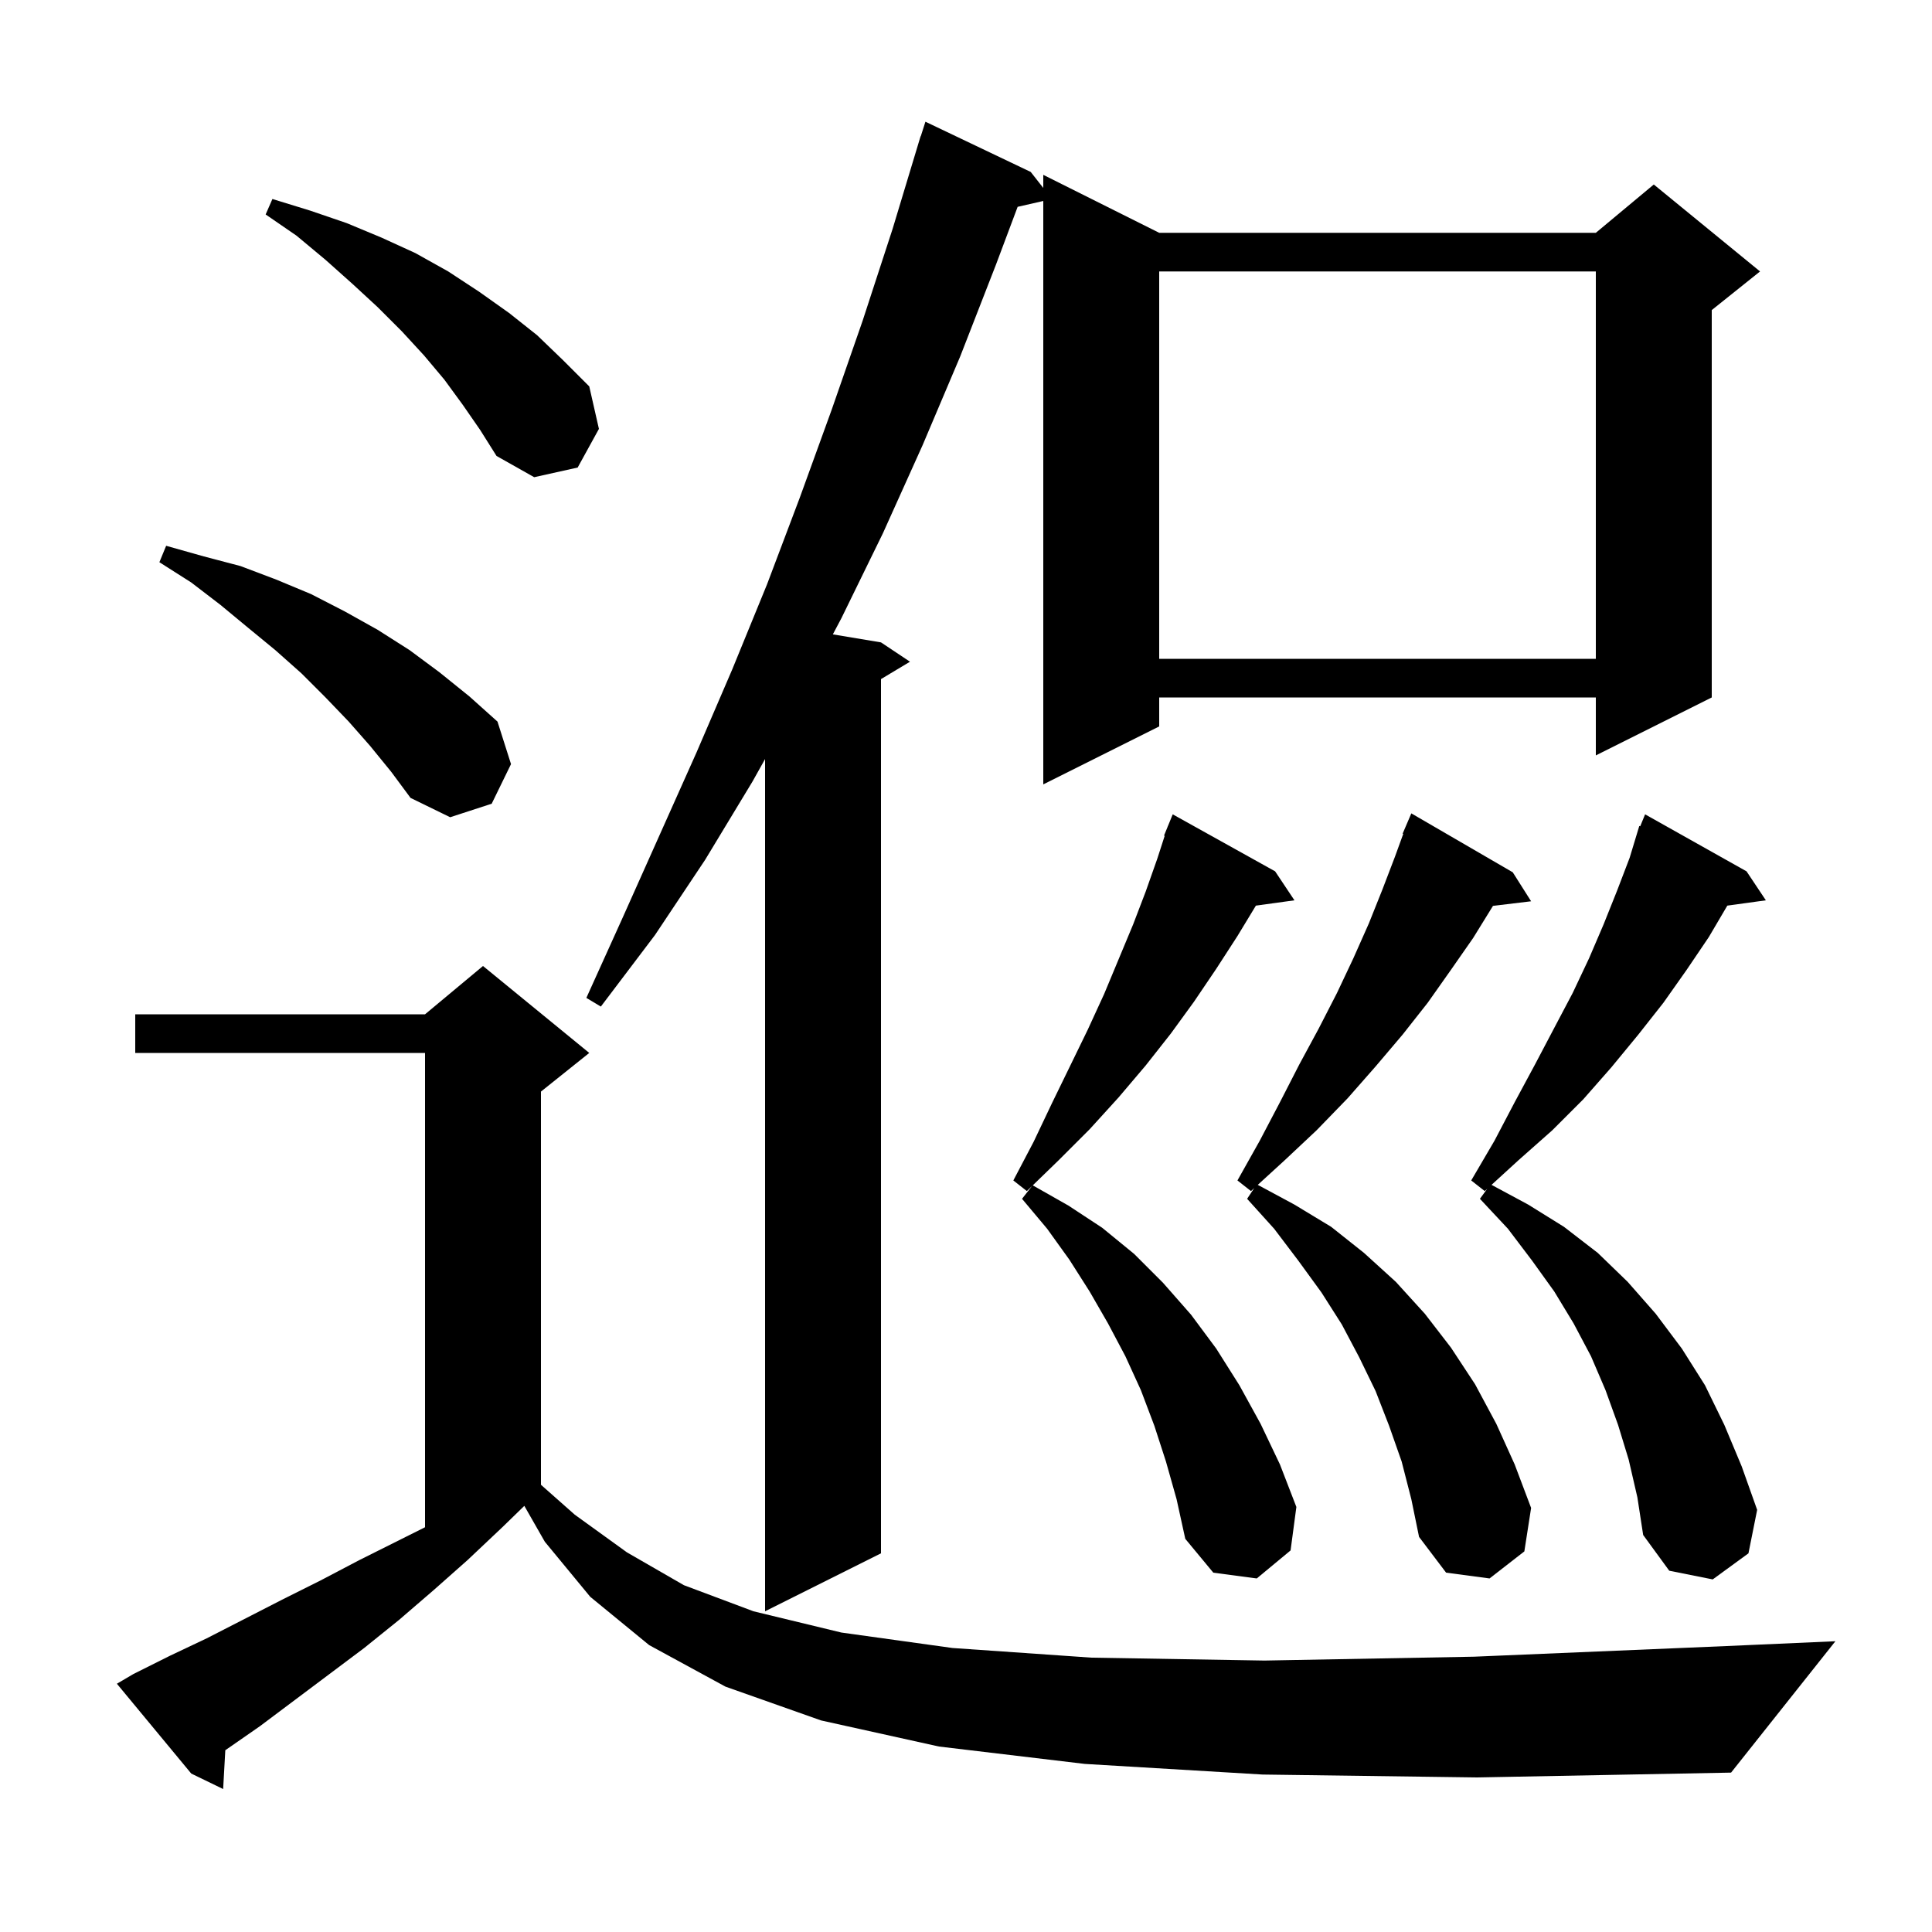 <svg xmlns="http://www.w3.org/2000/svg" xmlns:xlink="http://www.w3.org/1999/xlink" version="1.1" baseProfile="full" viewBox="0 0 200 200" width="200" height="200">
<g fill="black">
<path d="M 130.7 183.7 L 112.3 182.6 L 97.2 180.8 L 85.0 178.1 L 75.1 174.6 L 67.2 170.3 L 61.1 165.3 L 56.4 159.6 L 54.278 155.887 L 52.0 158.1 L 48.4 161.5 L 44.9 164.6 L 41.3 167.7 L 37.7 170.6 L 26.9 178.7 L 23.323 181.184 L 23.1 185.2 L 19.8 183.6 L 12.1 174.3 L 13.8 173.3 L 17.6 171.4 L 21.4 169.6 L 29.2 165.6 L 33.2 163.6 L 37.2 161.5 L 44.0 158.1 L 44.0 109.0 L 14.0 109.0 L 14.0 105.0 L 44.0 105.0 L 50.0 100.0 L 61.0 109.0 L 56.0 113.0 L 56.0 153.704 L 59.5 156.8 L 64.9 160.7 L 70.8 164.1 L 78.0 166.8 L 87.1 169.0 L 98.6 170.6 L 113.0 171.6 L 130.9 171.9 L 152.6 171.5 L 178.7 170.4 L 190.0 169.9 L 179.2 183.5 L 152.9 184.0 Z M 106.7 17.8 L 108.0 19.455 L 108.0 18.1 L 120.0 24.1 L 165.2 24.1 L 171.2 19.1 L 182.2 28.1 L 177.2 32.1 L 177.2 72.2 L 165.2 78.2 L 165.2 72.2 L 120.0 72.2 L 120.0 75.2 L 108.0 81.2 L 108.0 20.805 L 105.346 21.411 L 103.1 27.4 L 99.4 36.9 L 95.5 46.1 L 91.4 55.2 L 87.1 64.0 L 86.216 65.669 L 91.2 66.5 L 94.2 68.5 L 91.2 70.3 L 91.2 160.8 L 79.2 166.8 L 79.2 78.577 L 77.9 80.9 L 73.0 89.0 L 67.8 96.8 L 62.2 104.2 L 60.7 103.3 L 64.5 94.9 L 72.1 77.9 L 75.8 69.3 L 79.4 60.5 L 82.8 51.5 L 86.1 42.4 L 89.3 33.2 L 92.4 23.7 L 95.3 14.1 L 95.318 14.106 L 95.8 12.6 Z M 168.6 151.1 L 167.5 147.5 L 166.2 143.9 L 164.7 140.4 L 162.9 137.0 L 160.9 133.7 L 158.6 130.5 L 156.1 127.2 L 153.2 124.1 L 153.963 123.06 L 153.7 123.3 L 152.3 122.2 L 154.7 118.1 L 156.8 114.1 L 158.9 110.2 L 160.9 106.4 L 162.8 102.8 L 164.5 99.2 L 166.0 95.7 L 167.4 92.2 L 168.7 88.8 L 169.7 85.5 L 169.793 85.539 L 170.3 84.3 L 180.8 90.2 L 182.8 93.2 L 178.812 93.75 L 176.9 97.0 L 174.6 100.4 L 172.2 103.8 L 169.6 107.1 L 166.8 110.5 L 163.9 113.8 L 160.7 117.0 L 157.2 120.1 L 154.404 122.656 L 158.2 124.7 L 161.9 127.0 L 165.4 129.7 L 168.5 132.7 L 171.4 136.0 L 174.1 139.6 L 176.5 143.4 L 178.5 147.5 L 180.3 151.8 L 181.9 156.3 L 181.0 160.8 L 177.3 163.5 L 172.8 162.6 L 170.1 158.9 L 169.5 155.0 Z M 145.1 151.3 L 143.8 147.6 L 142.4 144.0 L 140.7 140.5 L 138.9 137.1 L 136.8 133.8 L 134.4 130.5 L 131.9 127.2 L 129.1 124.1 L 129.841 122.988 L 129.5 123.3 L 128.1 122.2 L 130.4 118.1 L 132.5 114.1 L 134.5 110.2 L 136.5 106.5 L 138.4 102.8 L 140.1 99.2 L 141.7 95.6 L 143.1 92.1 L 144.4 88.7 L 145.264 86.323 L 145.2 86.3 L 146.1 84.2 L 156.6 90.3 L 158.5 93.3 L 154.553 93.776 L 152.5 97.1 L 150.2 100.4 L 147.8 103.8 L 145.2 107.1 L 142.4 110.4 L 139.5 113.7 L 136.3 117.0 L 133.0 120.1 L 130.204 122.656 L 134.0 124.7 L 137.8 127.0 L 141.2 129.7 L 144.5 132.7 L 147.5 136.0 L 150.2 139.5 L 152.7 143.3 L 154.9 147.4 L 156.8 151.6 L 158.5 156.1 L 157.8 160.6 L 154.2 163.4 L 149.7 162.8 L 146.9 159.1 L 146.1 155.2 Z M 120.7 151.3 L 119.5 147.6 L 118.1 143.9 L 116.5 140.4 L 114.7 137.0 L 112.8 133.7 L 110.7 130.4 L 108.4 127.2 L 105.8 124.1 L 106.84 122.776 L 106.3 123.3 L 104.9 122.2 L 107.0 118.2 L 108.9 114.2 L 110.8 110.3 L 112.6 106.6 L 114.3 102.9 L 117.3 95.7 L 118.6 92.3 L 119.8 88.9 L 120.569 86.522 L 120.5 86.5 L 120.866 85.606 L 120.9 85.5 L 120.908 85.503 L 121.4 84.3 L 132.0 90.2 L 134.0 93.2 L 130.009 93.751 L 128.1 96.9 L 125.9 100.3 L 123.6 103.7 L 121.2 107.0 L 118.6 110.3 L 115.8 113.6 L 112.8 116.9 L 109.6 120.1 L 106.912 122.707 L 110.6 124.8 L 114.1 127.1 L 117.4 129.8 L 120.4 132.8 L 123.3 136.1 L 125.9 139.6 L 128.3 143.4 L 130.5 147.4 L 132.5 151.6 L 134.2 156.0 L 133.6 160.5 L 130.1 163.4 L 125.6 162.8 L 122.7 159.3 L 121.8 155.2 Z M 38.3 77.2 L 36.1 74.7 L 33.7 72.2 L 31.2 69.7 L 28.5 67.3 L 25.7 65.0 L 22.8 62.6 L 19.8 60.3 L 16.5 58.2 L 17.2 56.5 L 21.1 57.6 L 24.9 58.6 L 28.6 60.0 L 32.2 61.5 L 35.7 63.3 L 39.1 65.2 L 42.4 67.3 L 45.5 69.6 L 48.6 72.1 L 51.5 74.7 L 52.9 79.1 L 50.9 83.2 L 46.6 84.6 L 42.5 82.6 L 40.5 79.9 Z M 120.0 28.1 L 120.0 68.2 L 165.2 68.2 L 165.2 28.1 Z M 47.9 41.9 L 46.0 39.3 L 43.9 36.8 L 41.6 34.3 L 39.1 31.8 L 36.5 29.4 L 33.7 26.9 L 30.7 24.4 L 27.5 22.2 L 28.2 20.6 L 32.1 21.8 L 35.9 23.1 L 39.5 24.6 L 43.0 26.2 L 46.4 28.1 L 49.6 30.2 L 52.7 32.4 L 55.6 34.7 L 58.3 37.3 L 61.0 40.0 L 62.0 44.4 L 59.8 48.4 L 55.3 49.4 L 51.4 47.2 L 49.7 44.5 Z " />
</g>
</svg>
